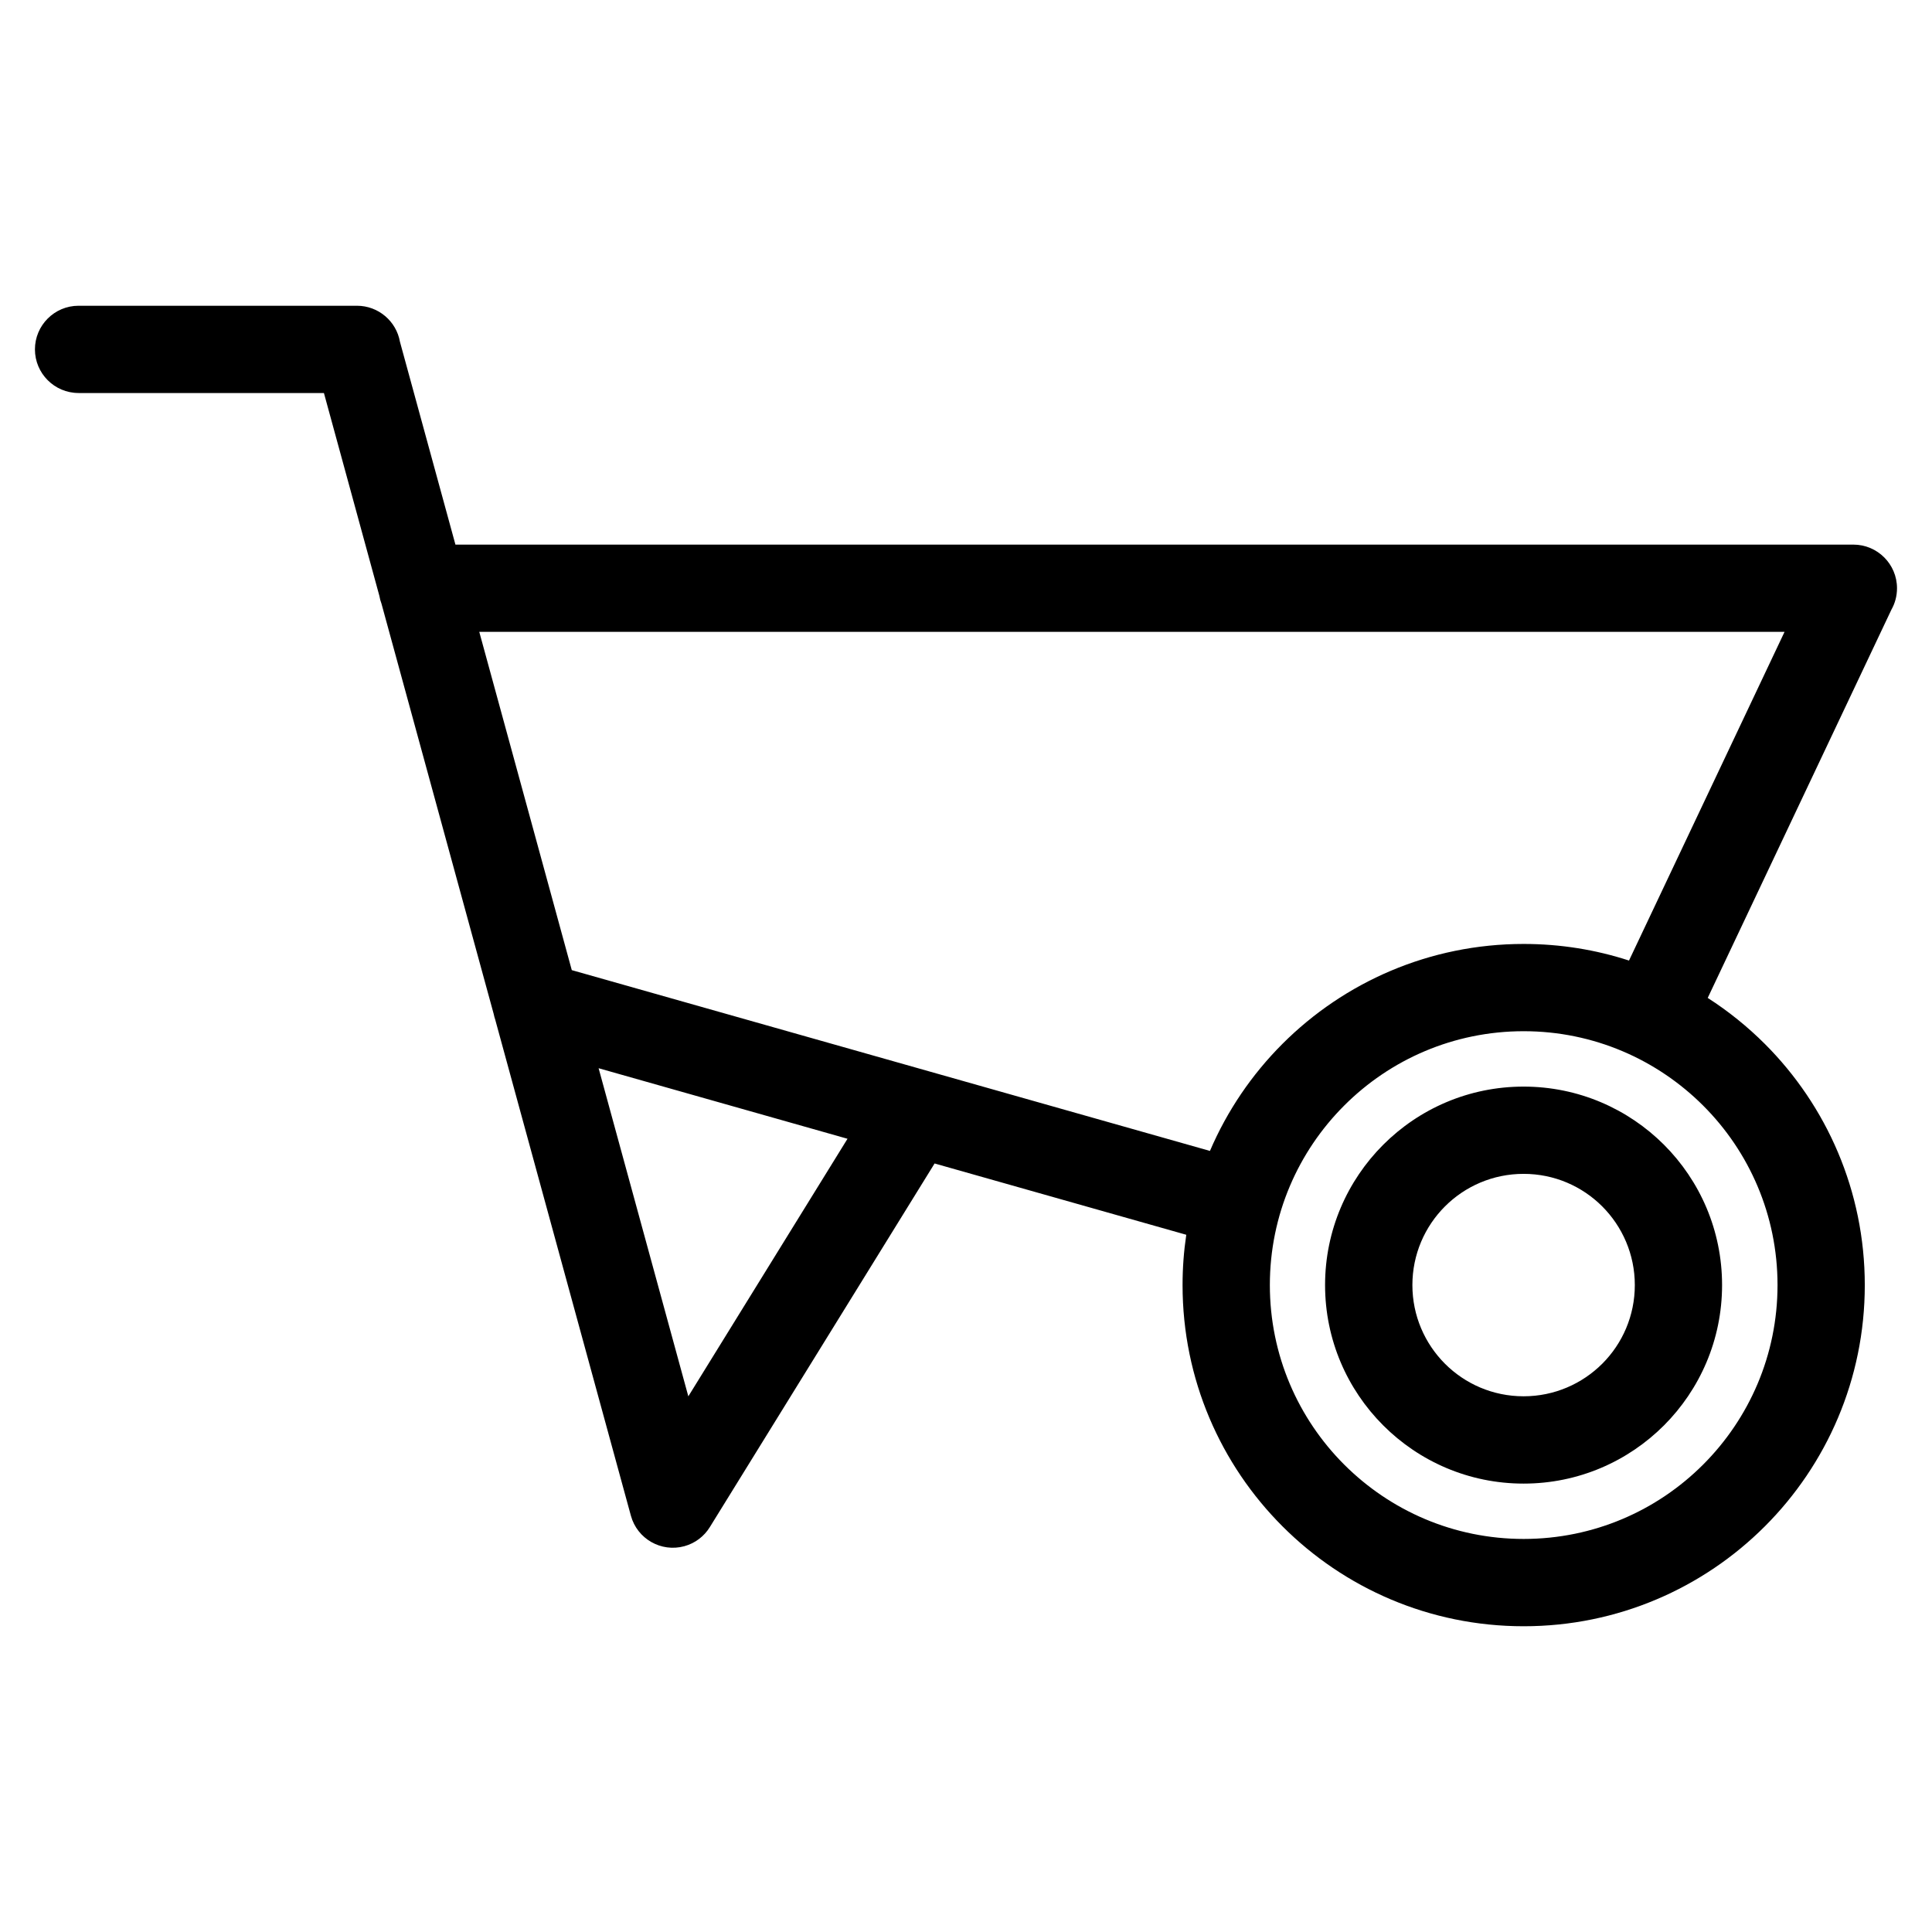 <?xml version="1.0" encoding="UTF-8"?>
<!-- Uploaded to: ICON Repo, www.svgrepo.com, Generator: ICON Repo Mixer Tools -->
<svg fill="#000000" width="800px" height="800px" version="1.1" viewBox="144 144 512 512" xmlns="http://www.w3.org/2000/svg">
 <path d="m164.82 248.15c-6.379 0-11.562-5.184-11.562-11.562s5.184-11.562 11.562-11.562h73.773c5.699 0 10.445 4.125 11.395 9.539l14.707 53.762h370.47c6.379 0 11.562 5.184 11.562 11.562 0 2.055-0.527 3.988-1.48 5.668l-48.684 102.9c5.488 3.523 10.551 7.617 15.145 12.199 16.355 16.355 26.48 38.965 26.48 63.918s-10.125 47.566-26.48 63.918c-16.355 16.355-38.965 26.48-63.918 26.48-24.969 0-47.566-10.113-63.918-26.48-16.355-16.355-26.48-38.965-26.48-63.918 0-4.535 0.332-8.977 0.984-13.348l-66.699-18.895-59.566 96.371c-1.48 2.402-3.84 4.262-6.769 5.062-6.137 1.664-12.469-1.949-14.148-8.086l-35.957-131.48c-0.168-0.484-0.301-0.969-0.395-1.465l-29.746-108.76c-0.258-0.664-0.438-1.344-0.559-2.07l-14.691-53.746h-64.992zm382.95 183.81c14.523 0 27.676 5.894 37.195 15.402 9.523 9.523 15.402 22.672 15.402 37.195 0 14.523-5.894 27.676-15.402 37.195-9.523 9.523-22.672 15.418-37.195 15.418-14.523 0-27.676-5.894-37.195-15.418-9.523-9.523-15.418-22.672-15.418-37.195 0-14.523 5.894-27.676 15.418-37.195 9.523-9.523 22.672-15.402 37.195-15.402zm20.844 31.754c-5.336-5.336-12.695-8.629-20.844-8.629-8.148 0-15.508 3.297-20.844 8.629-5.336 5.336-8.629 12.711-8.629 20.844 0 8.148 3.309 15.508 8.629 20.844 5.336 5.336 12.695 8.629 20.844 8.629 8.148 0 15.508-3.309 20.844-8.629 5.336-5.336 8.629-12.695 8.629-20.844 0-8.148-3.309-15.508-8.629-20.844zm7.09-65.16 41.219-87.105h-345.91l24.516 89.645 169.12 47.914c4.566-10.672 11.125-20.285 19.211-28.371 16.355-16.355 38.965-26.48 63.918-26.48 9.75 0 19.137 1.543 27.918 4.398zm19.648 38.438c-12.184-12.168-28.988-19.711-47.566-19.711-18.574 0-35.398 7.527-47.566 19.711-12.168 12.168-19.695 28.988-19.695 47.566 0 18.574 7.527 35.398 19.695 47.566 12.184 12.184 28.988 19.711 47.566 19.711 18.574 0 35.398-7.527 47.566-19.711 12.168-12.168 19.711-28.988 19.711-47.566 0-18.574-7.527-35.398-19.711-47.566zm-292.71-9.887 23.773 86.938 42.184-68.258-65.961-18.695z"/>
</svg>
